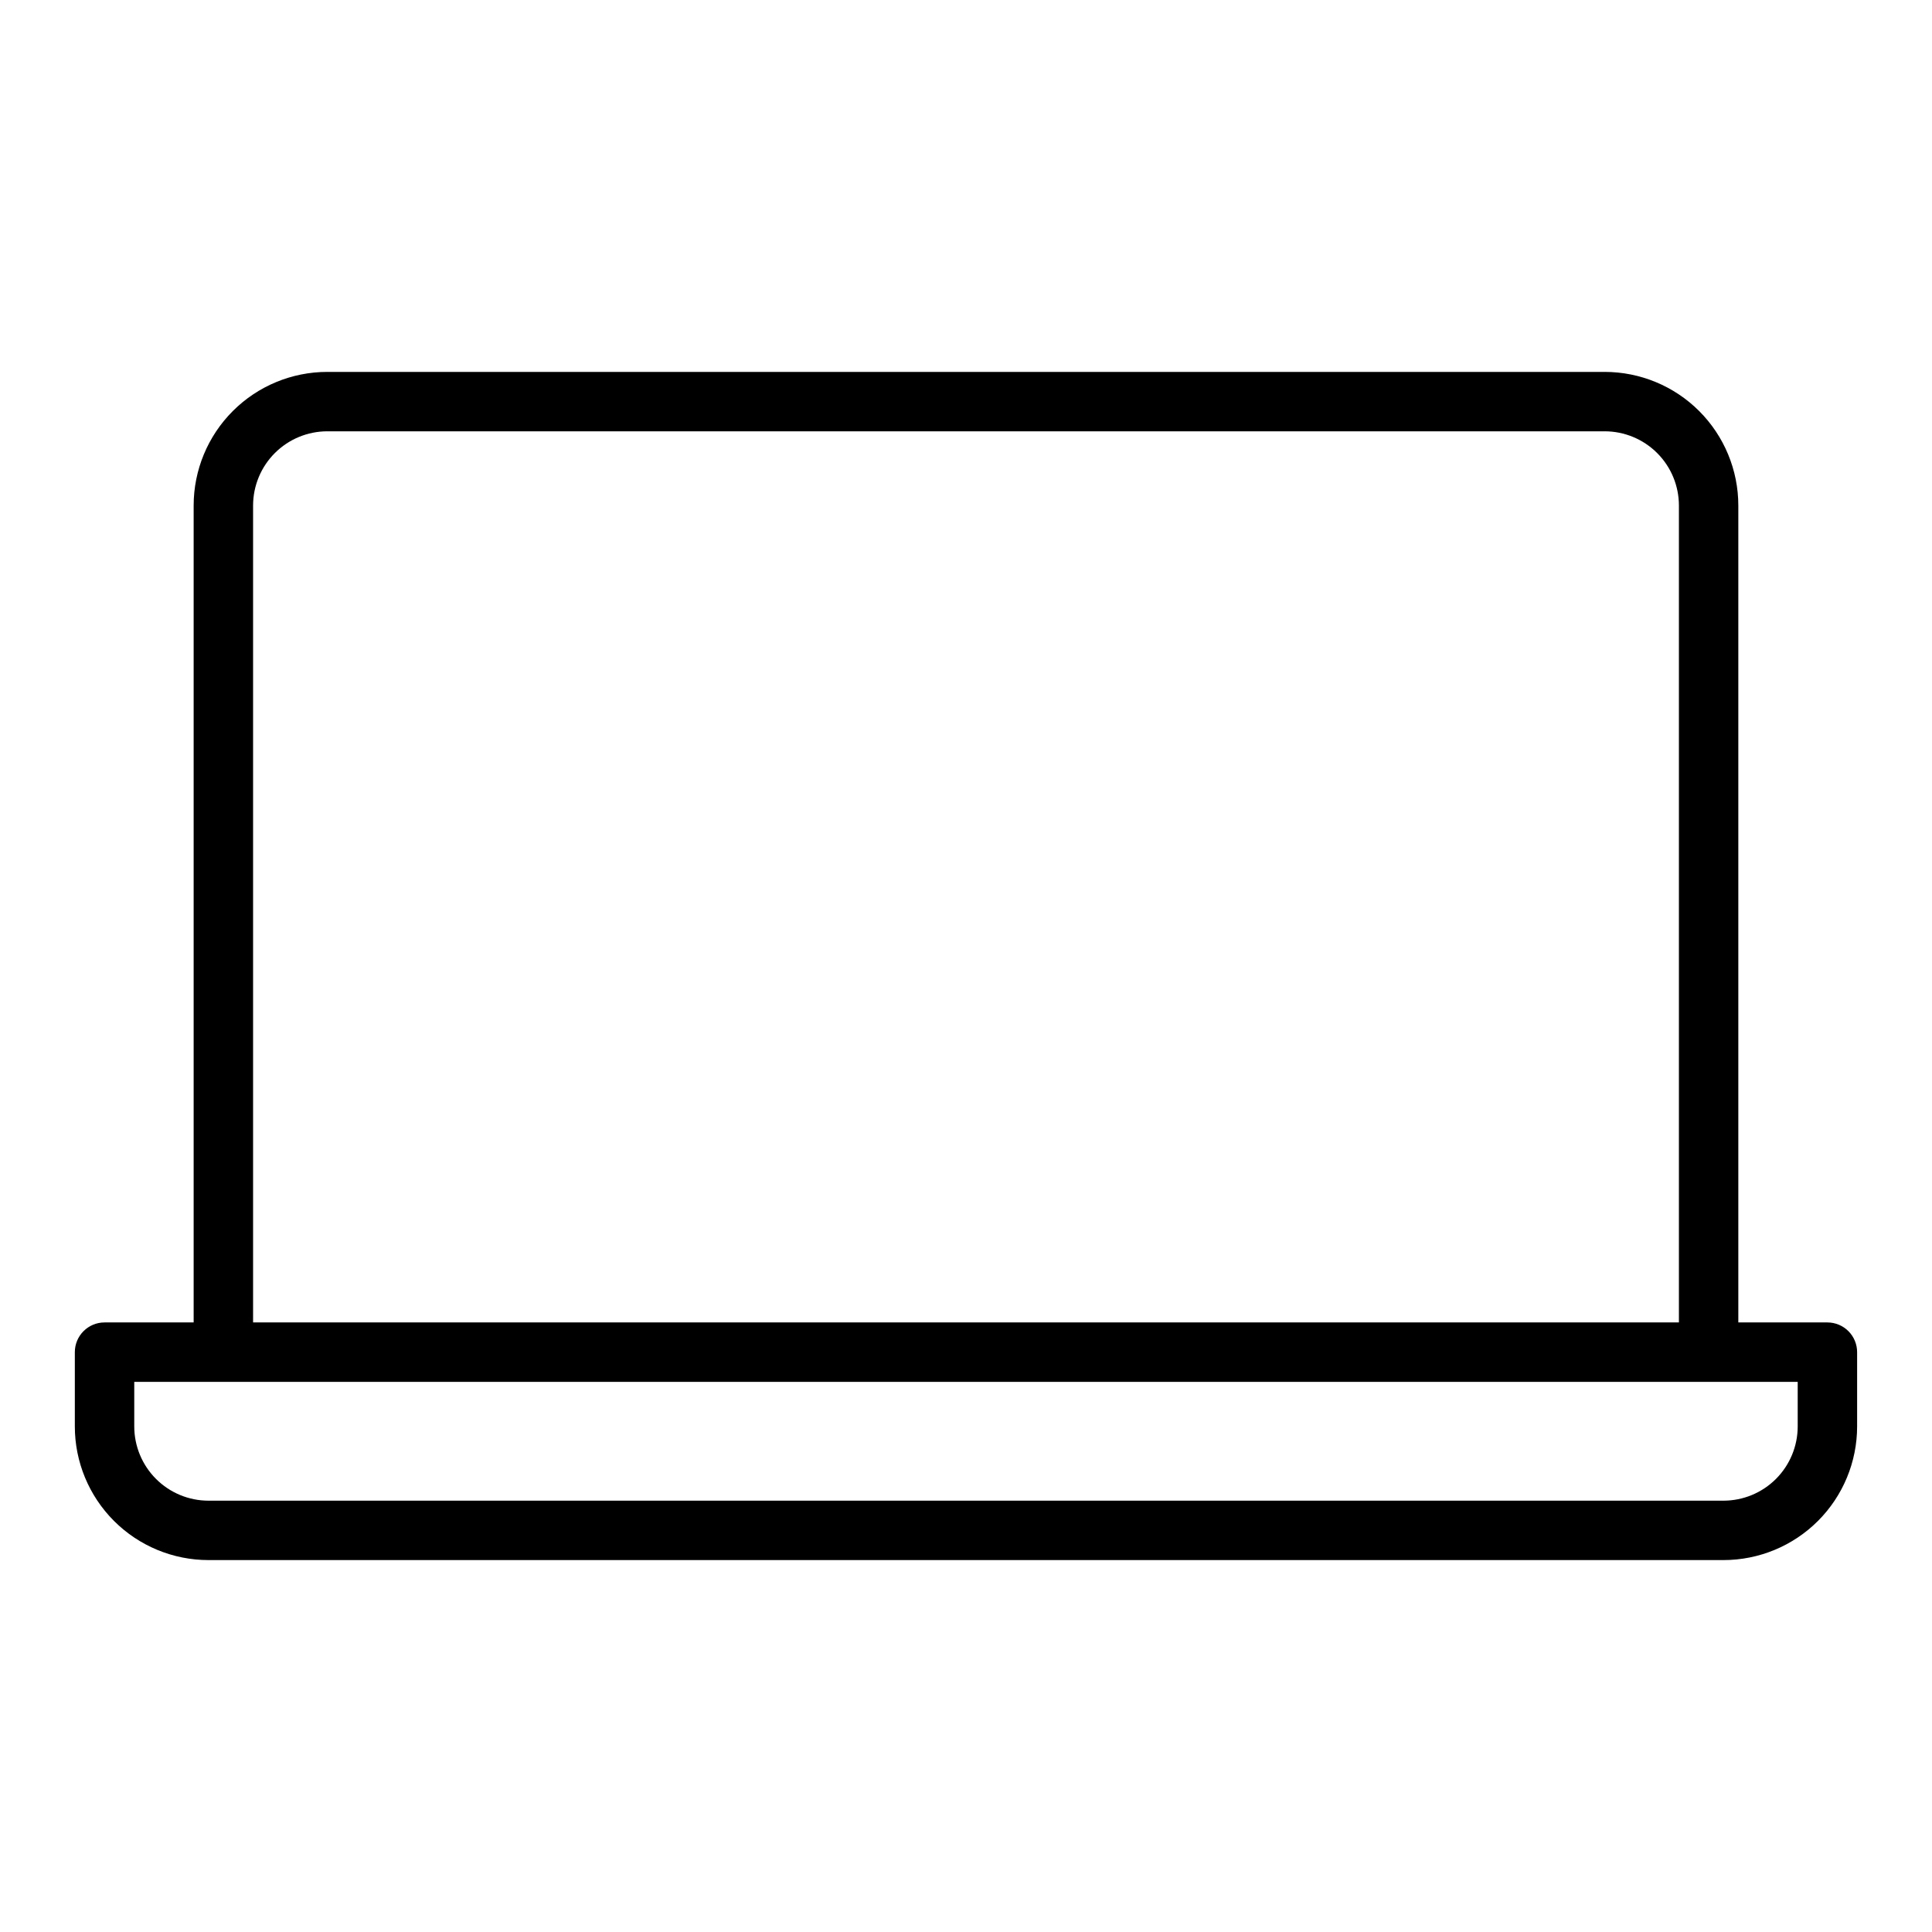<?xml version="1.0" encoding="UTF-8"?>
<!-- Uploaded to: ICON Repo, www.iconrepo.com, Generator: ICON Repo Mixer Tools -->
<svg fill="#000000" width="800px" height="800px" version="1.1" viewBox="144 144 512 512" xmlns="http://www.w3.org/2000/svg">
 <path d="m628.29 494.46h-23.617v-216.48c0-9.395-3.734-18.402-10.375-25.047-6.644-6.644-15.656-10.375-25.051-10.375h-338.5c-9.395 0-18.406 3.731-25.047 10.375-6.644 6.644-10.379 15.652-10.379 25.047v216.48h-23.613c-4.348 0-7.875 3.527-7.875 7.875v19.68c0 9.395 3.734 18.406 10.379 25.047 6.641 6.644 15.652 10.375 25.047 10.375h401.47c9.395 0 18.406-3.731 25.051-10.375 6.641-6.641 10.375-15.652 10.375-25.047v-19.68c0-2.09-0.832-4.09-2.305-5.566-1.477-1.477-3.481-2.309-5.566-2.309zm-417.22-216.48c0-5.219 2.074-10.223 5.766-13.914 3.688-3.691 8.695-5.766 13.914-5.766h338.5c5.219 0 10.227 2.074 13.918 5.766 3.691 3.691 5.762 8.695 5.762 13.914v216.48h-377.86zm409.34 244.03v0.004c0 5.219-2.074 10.223-5.762 13.914-3.691 3.691-8.699 5.766-13.918 5.766h-401.47c-5.219 0-10.227-2.074-13.914-5.766-3.691-3.691-5.766-8.695-5.766-13.914v-11.809h440.83z"/>
</svg>